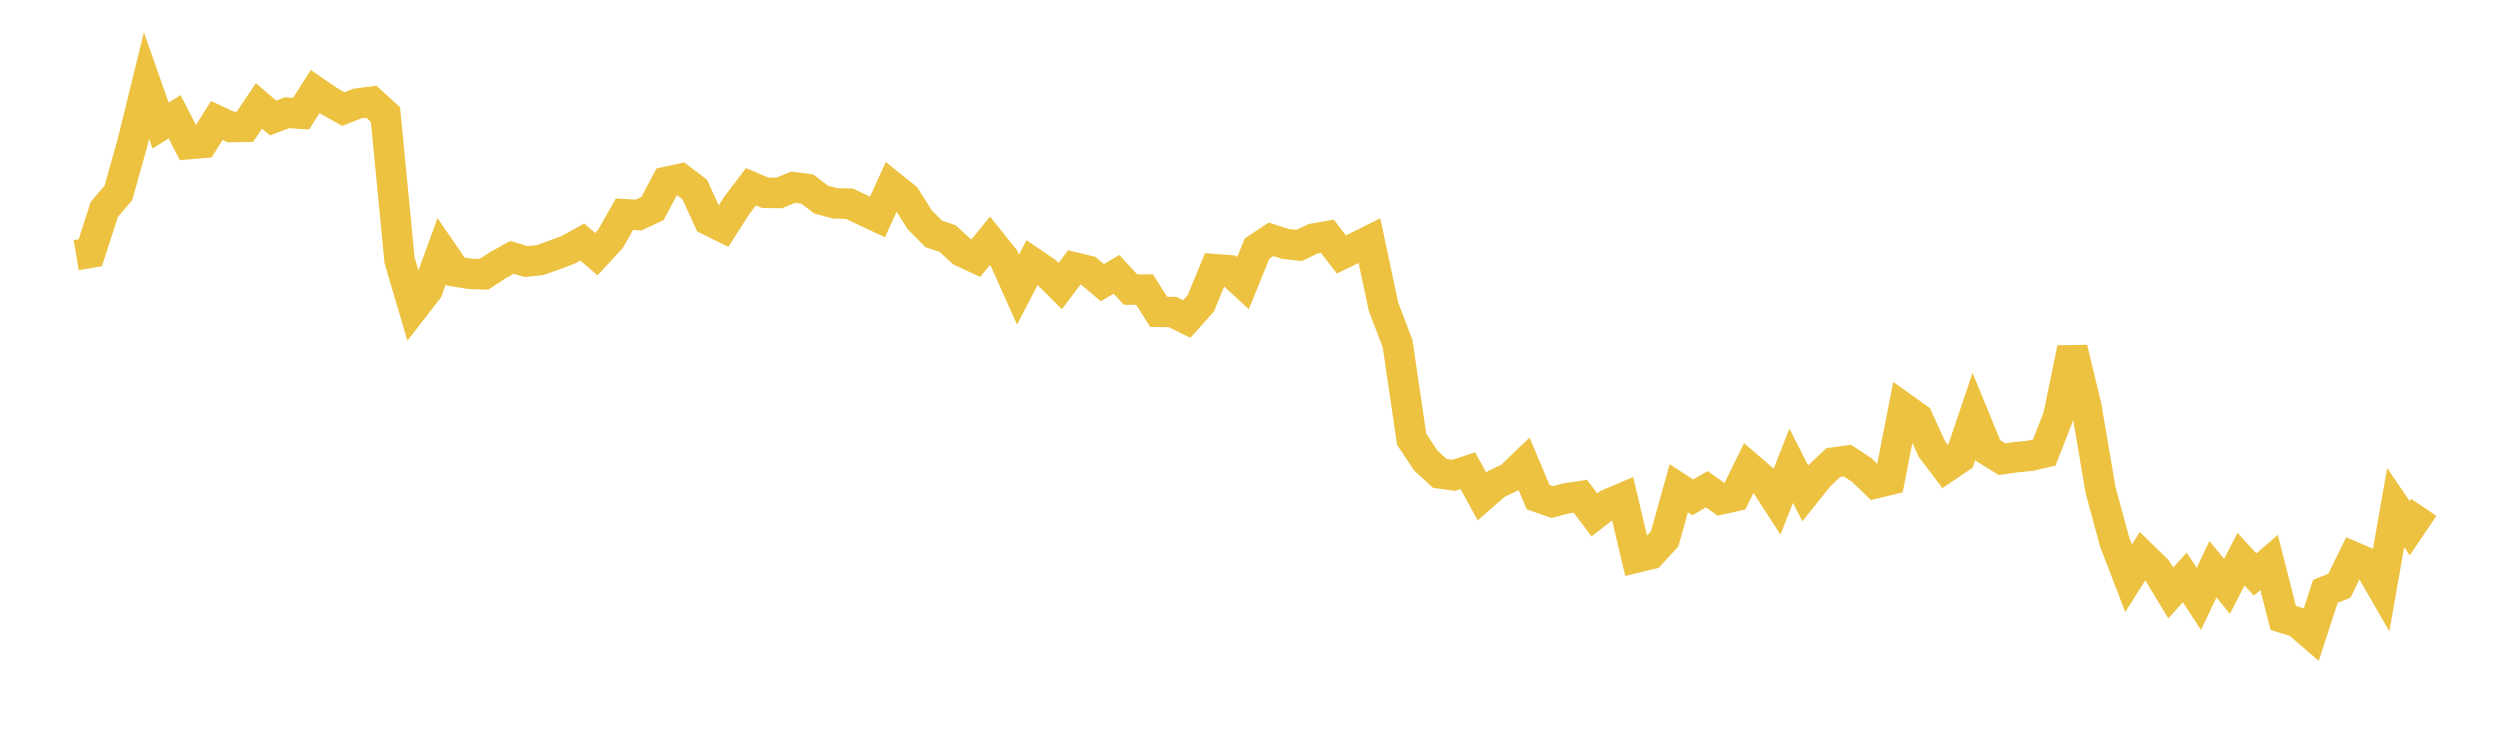 <svg width="164" height="48" xmlns="http://www.w3.org/2000/svg" xmlns:xlink="http://www.w3.org/1999/xlink"><path fill="none" stroke="rgb(237,194,64)" stroke-width="2" d="M5,16.738L5.922,16.581L6.844,13.735L7.766,12.656L8.689,9.369L9.611,5.614L10.533,8.236L11.455,7.661L12.377,9.45L13.299,9.376L14.222,7.904L15.144,8.333L16.066,8.318L16.988,6.947L17.91,7.74L18.832,7.396L19.754,7.459L20.677,6.002L21.599,6.634L22.521,7.156L23.443,6.793L24.365,6.673L25.287,7.516L26.21,17.066L27.132,20.194L28.054,19.006L28.976,16.475L29.898,17.815L30.82,17.963L31.743,17.995L32.665,17.393L33.587,16.883L34.509,17.159L35.431,17.061L36.353,16.732L37.275,16.387L38.198,15.875L39.12,16.676L40.042,15.679L40.964,14.054L41.886,14.105L42.808,13.675L43.731,11.927L44.653,11.729L45.575,12.435L46.497,14.447L47.419,14.901L48.341,13.465L49.263,12.251L50.186,12.644L51.108,12.659L52.03,12.28L52.952,12.4L53.874,13.097L54.796,13.341L55.719,13.364L56.641,13.799L57.563,14.231L58.485,12.21L59.407,12.949L60.329,14.411L61.251,15.343L62.174,15.657L63.096,16.506L64.018,16.932L64.94,15.798L65.862,16.946L66.784,19L67.707,17.217L68.629,17.845L69.551,18.768L70.473,17.543L71.395,17.766L72.317,18.542L73.24,17.998L74.162,18.995L75.084,19L76.006,20.454L76.928,20.472L77.85,20.929L78.772,19.899L79.695,17.66L80.617,17.73L81.539,18.575L82.461,16.307L83.383,15.697L84.305,15.998L85.228,16.098L86.15,15.659L87.072,15.495L87.994,16.691L88.916,16.248L89.838,15.789L90.76,20.132L91.683,22.546L92.605,28.817L93.527,30.204L94.449,31.053L95.371,31.179L96.293,30.88L97.216,32.565L98.138,31.759L99.06,31.319L99.982,30.432L100.904,32.617L101.826,32.936L102.749,32.691L103.671,32.554L104.593,33.777L105.515,33.067L106.437,32.676L107.359,36.574L108.281,36.351L109.204,35.342L110.126,32.031L111.048,32.628L111.97,32.089L112.892,32.756L113.814,32.55L114.737,30.67L115.659,31.465L116.581,32.894L117.503,30.55L118.425,32.361L119.347,31.208L120.269,30.343L121.192,30.218L122.114,30.818L123.036,31.703L123.958,31.479L124.88,26.769L125.802,27.426L126.725,29.445L127.647,30.663L128.569,30.041L129.491,27.312L130.413,29.554L131.335,30.122L132.257,29.99L133.18,29.901L134.102,29.691L135.024,27.325L135.946,22.851L136.868,26.681L137.79,32.114L138.713,35.534L139.635,37.934L140.557,36.475L141.479,37.374L142.401,38.899L143.323,37.88L144.246,39.289L145.168,37.342L146.09,38.461L147.012,36.684L147.934,37.688L148.856,36.896L149.778,40.535L150.701,40.822L151.623,41.616L152.545,38.793L153.467,38.42L154.389,36.537L155.311,36.935L156.234,38.535L157.156,33.298L158.078,34.651L159,33.282"></path></svg>